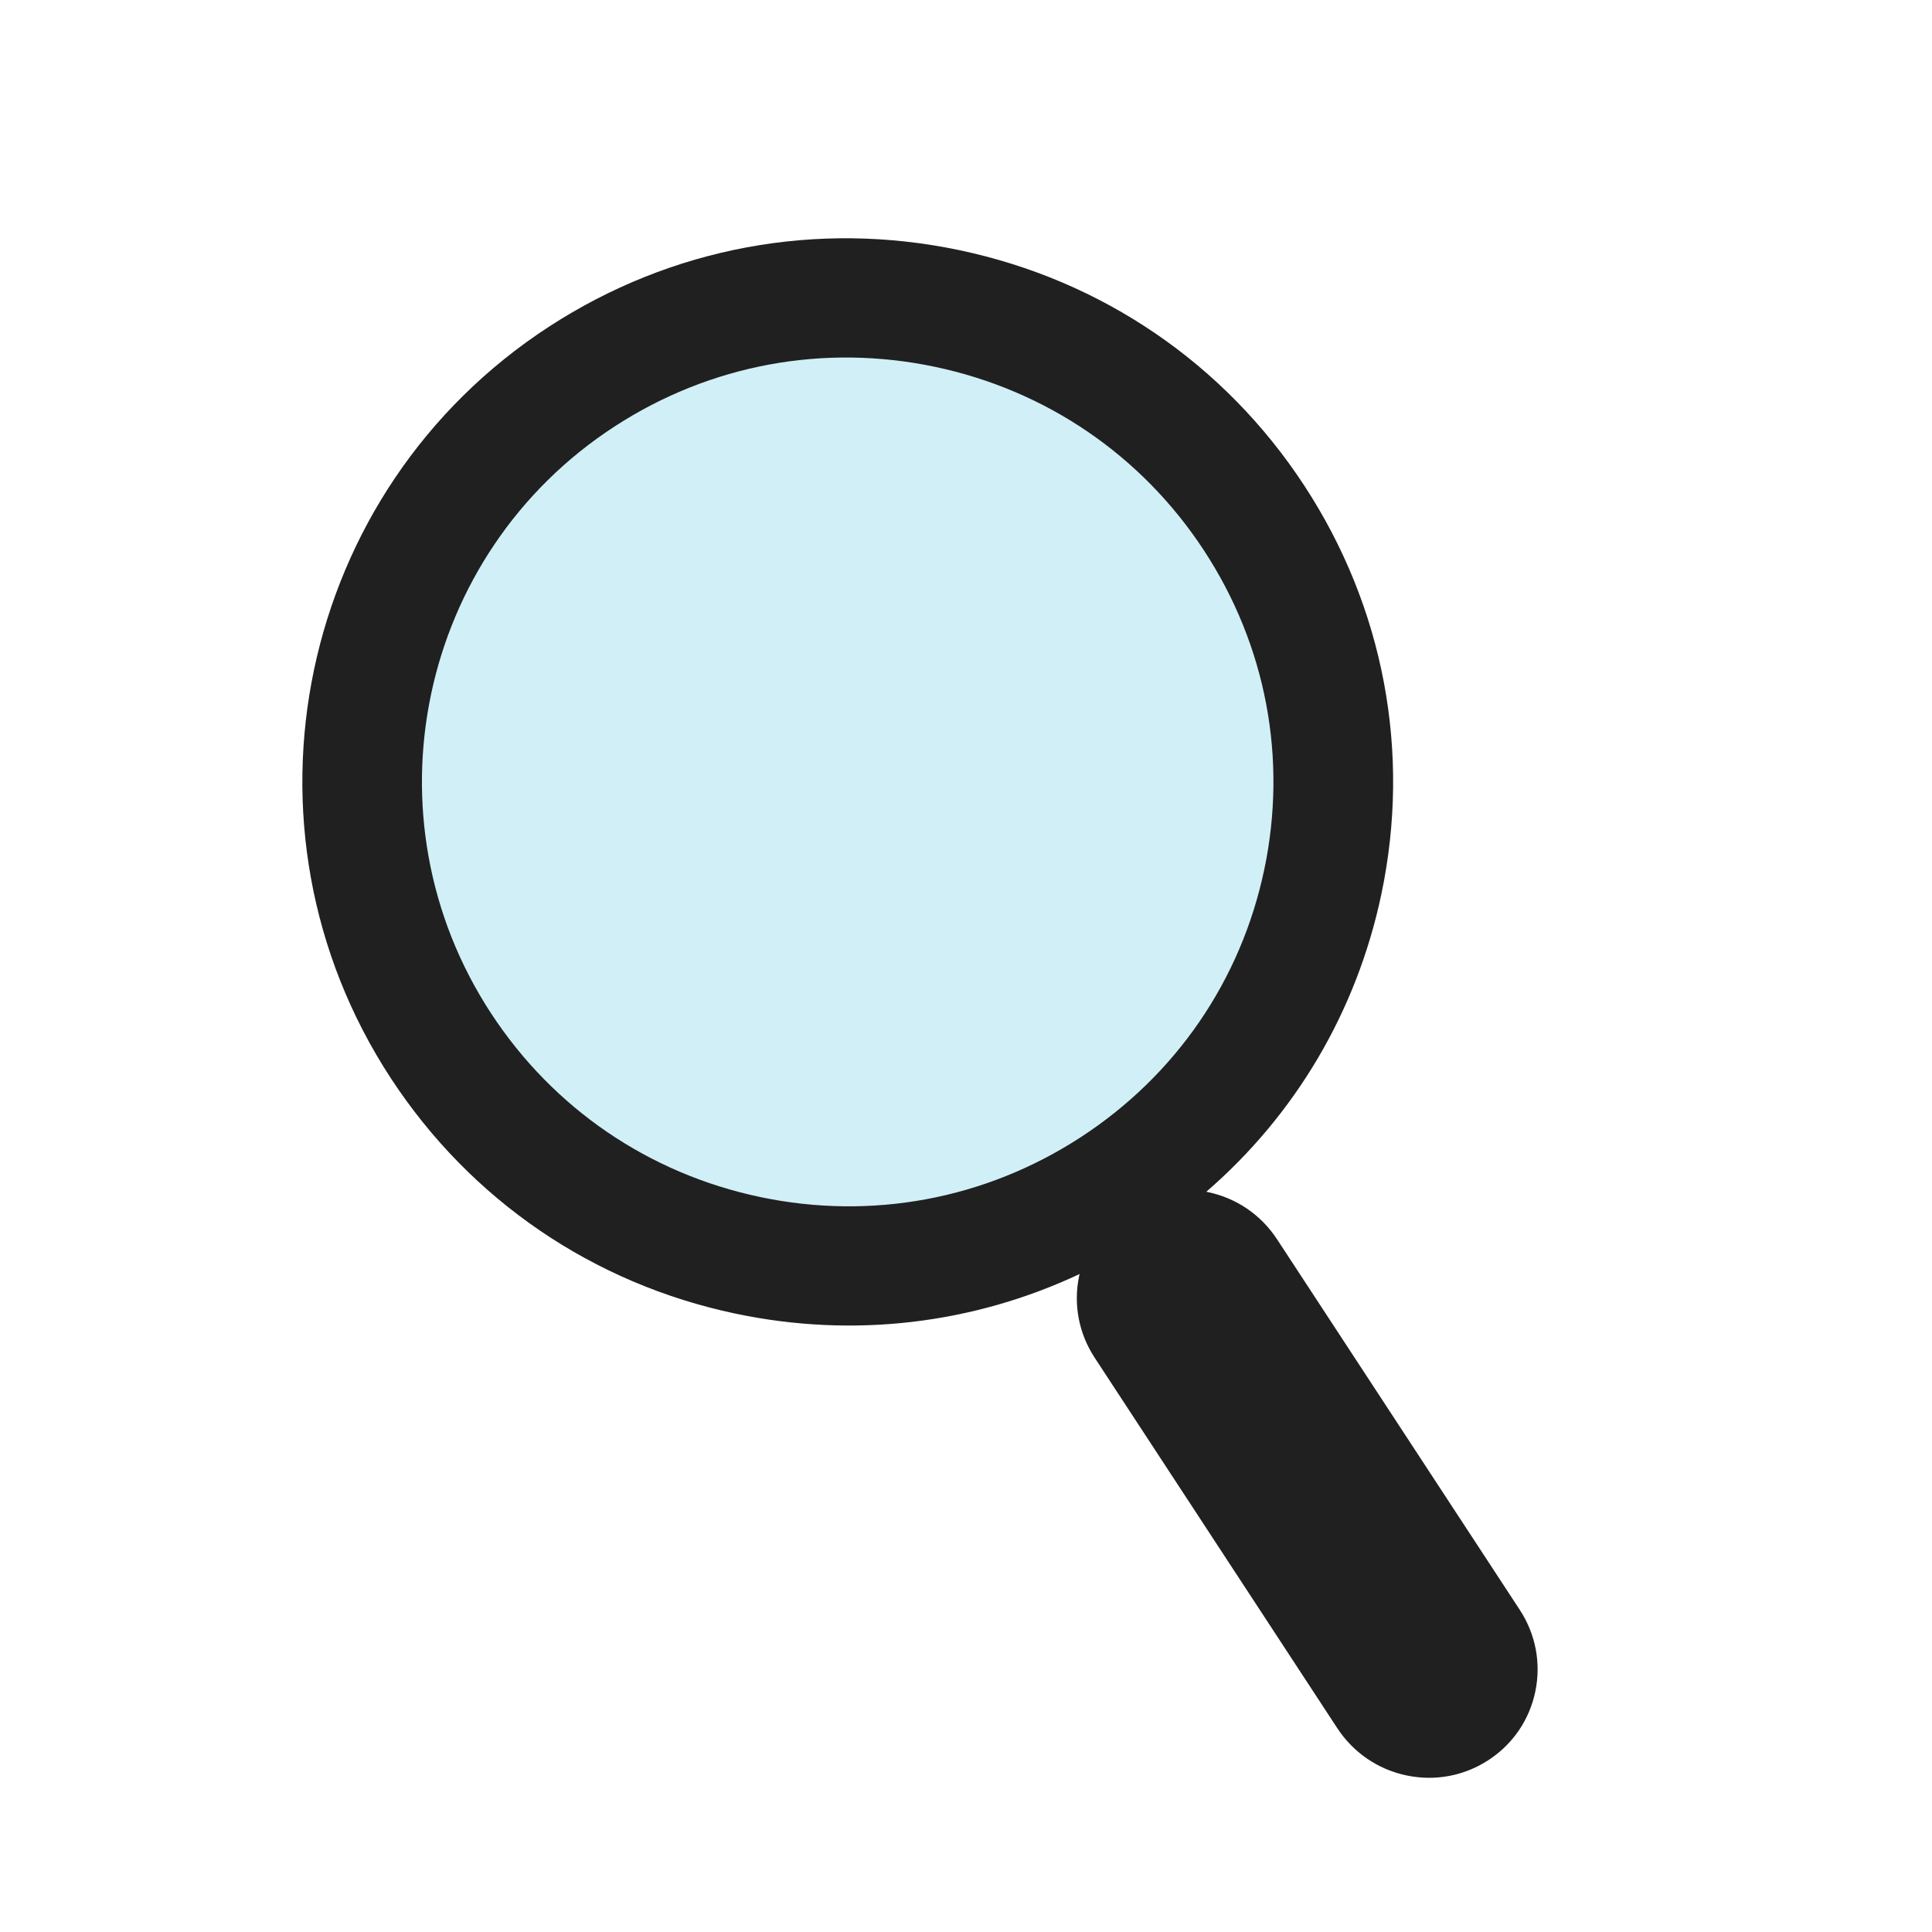 <svg width="144" height="144" viewBox="0 0 144 144" fill="none" xmlns="http://www.w3.org/2000/svg">
<ellipse cx="65.02" cy="58.541" rx="34.591" ry="34.467" transform="rotate(11.885 65.02 58.541)" fill="#A4E0EF" fill-opacity="0.5"/>
<path d="M113.267 119.976L95.189 92.376C93.998 90.558 92.174 89.303 90.049 88.856C90.045 88.853 90.037 88.851 90.033 88.848C89.991 88.839 89.948 88.838 89.907 88.829C96.55 83.085 101.118 75.382 102.958 66.651C105.186 56.065 103.141 45.241 97.201 36.174C91.261 27.11 82.139 20.883 71.513 18.647C60.886 16.41 50.028 18.432 40.939 24.335C22.175 36.522 16.884 61.666 29.143 80.383C35.081 89.451 44.203 95.676 54.827 97.912C63.591 99.756 72.51 98.698 80.47 94.957C80.46 95.005 80.443 95.051 80.433 95.099C79.992 97.217 80.402 99.384 81.593 101.2L99.674 128.809C100.864 130.622 102.69 131.875 104.816 132.327C104.819 132.325 104.825 132.329 104.832 132.33C106.952 132.776 109.117 132.372 110.927 131.197C112.745 130.016 113.991 128.199 114.433 126.079C114.874 123.961 114.46 121.794 113.267 119.976ZM80.525 84.778C73.427 89.389 64.951 90.965 56.656 89.219C48.362 87.474 41.243 82.615 36.607 75.538C27.037 60.925 31.167 41.295 45.816 31.781C52.91 27.172 61.386 25.595 69.682 27.34C77.977 29.086 85.099 33.946 89.734 41.023C94.373 48.102 95.969 56.552 94.23 64.815C92.491 73.079 87.623 80.17 80.525 84.778Z" fill="#202020"/>
</svg>
